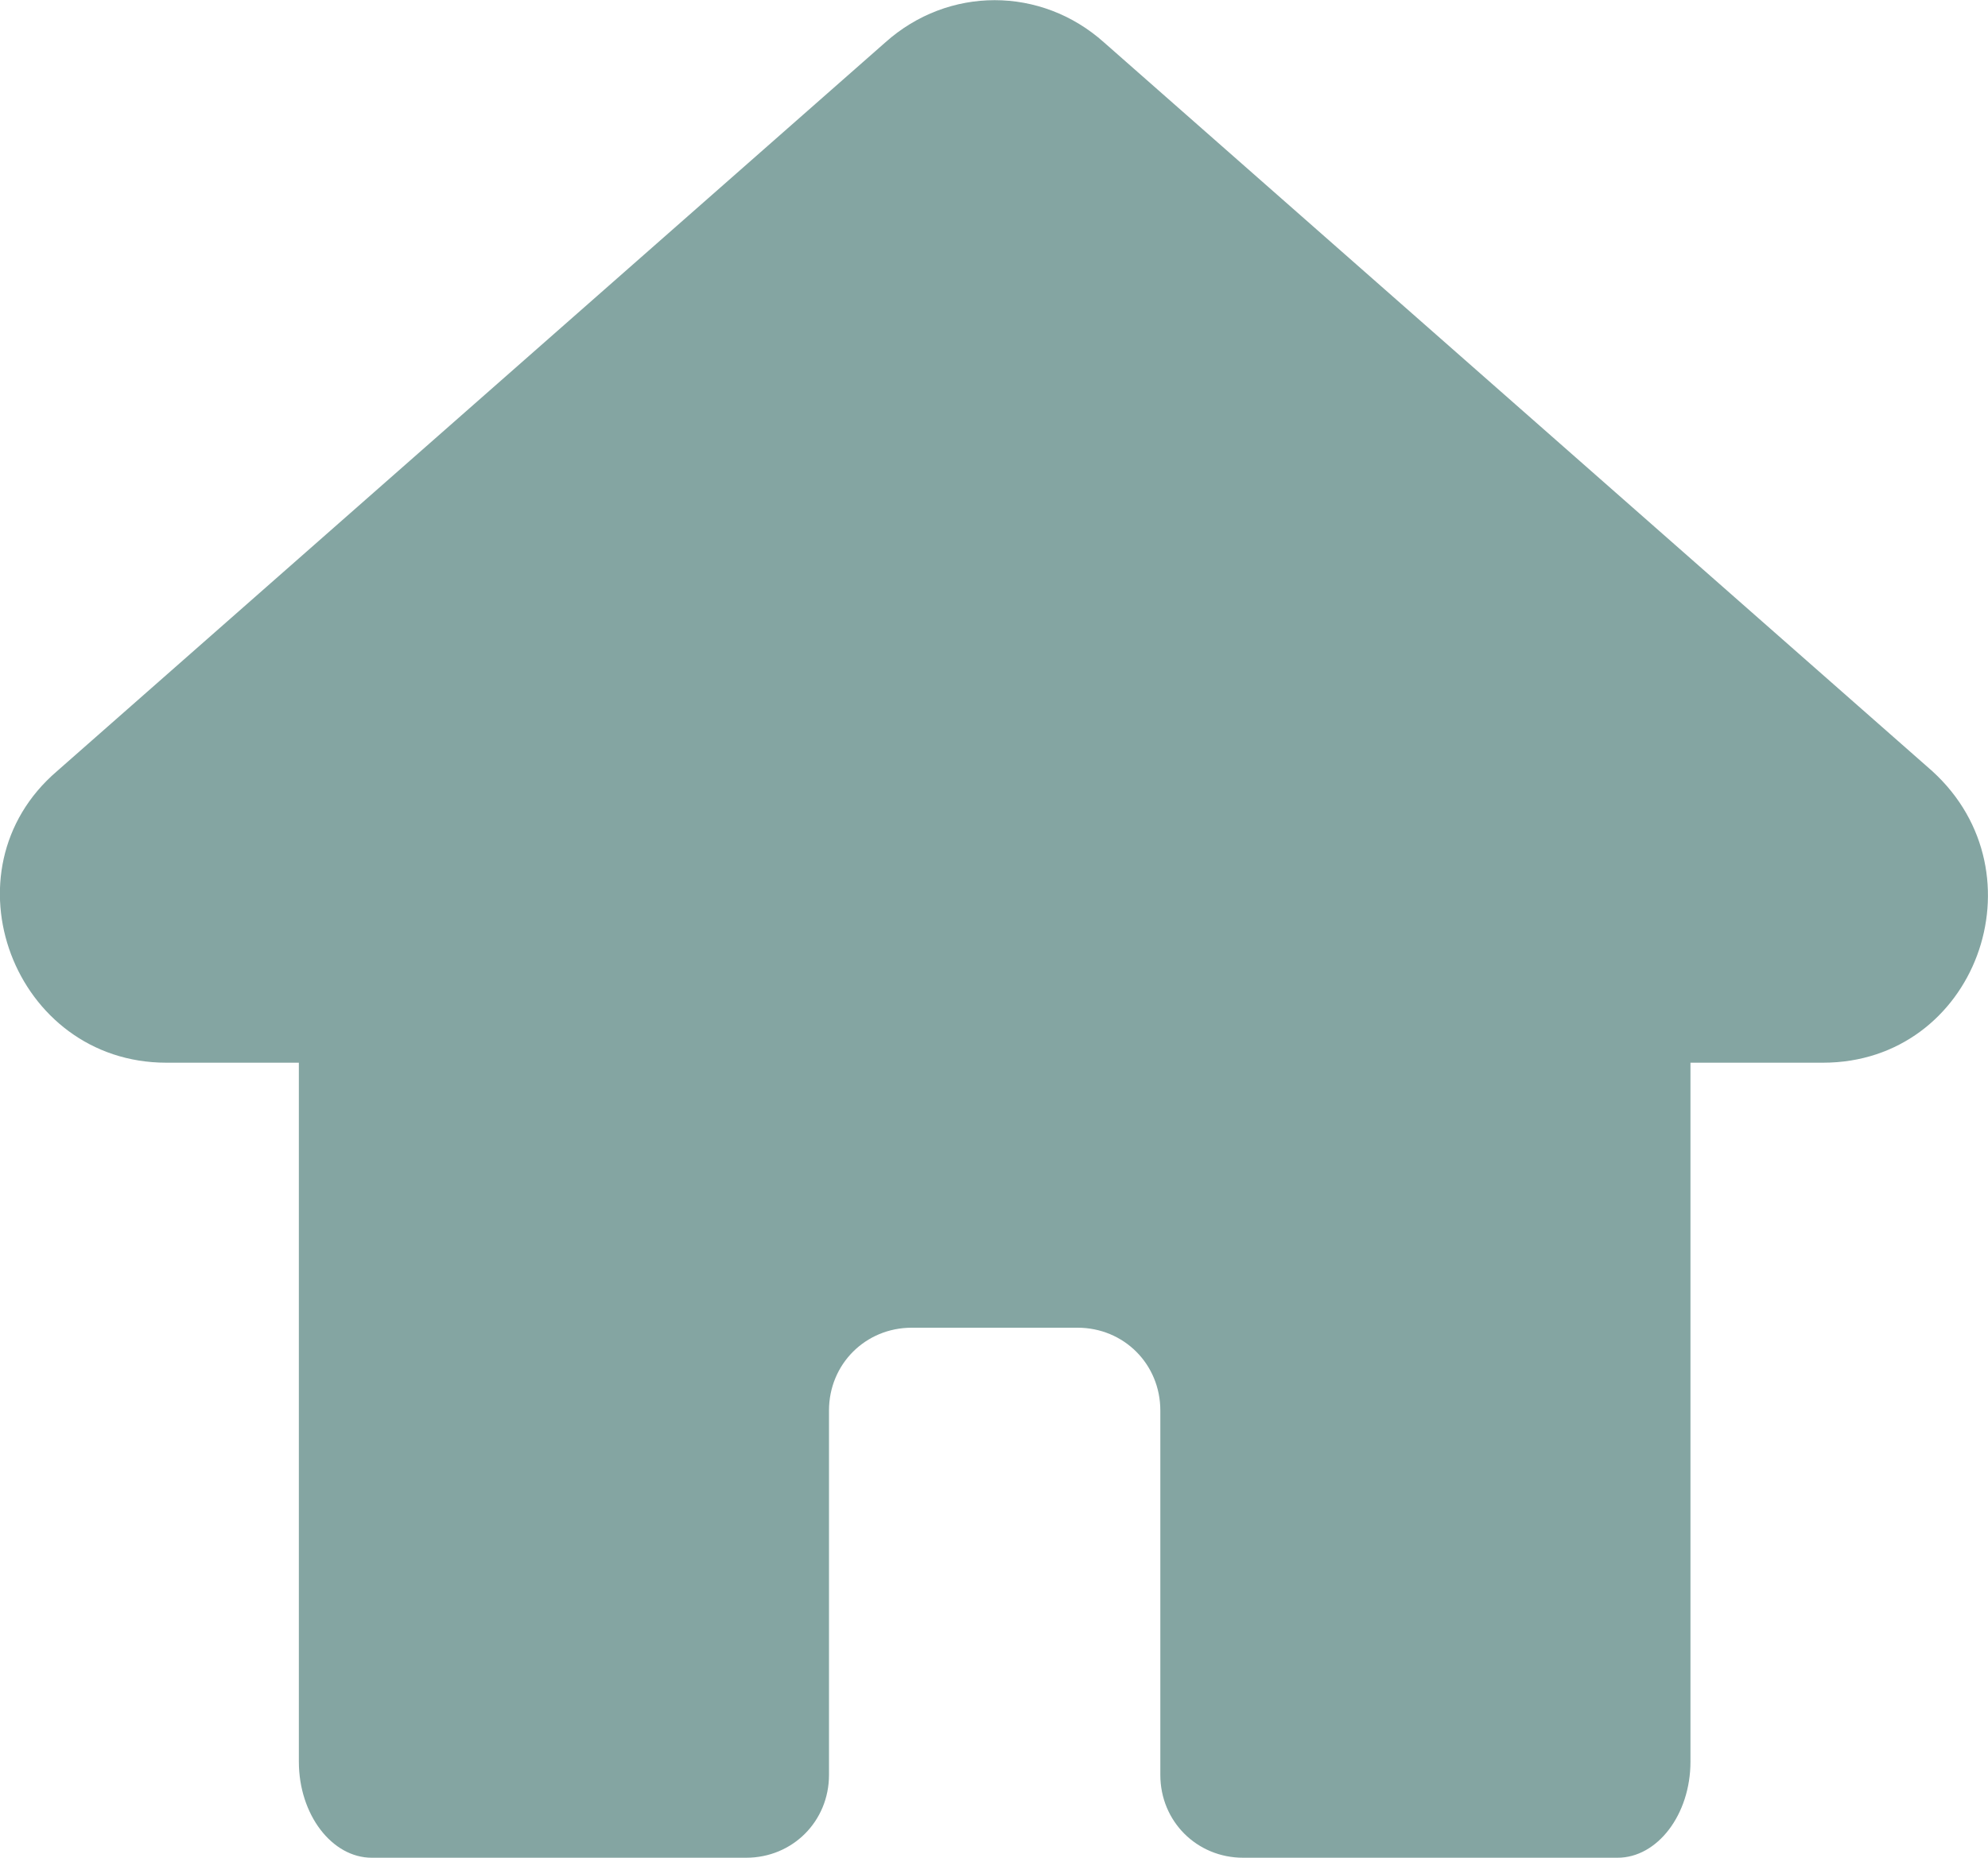 <svg xmlns:xlink="http://www.w3.org/1999/xlink" xmlns="http://www.w3.org/2000/svg" viewBox="2.08 4.22 60 56.08"  fill="#84a5a2" preserveAspectRatio="xMidYMid meet" width="60"  height="56.08" ><path d="m60.4 27.5-25-22c-1.9-1.7-4.7-1.7-6.6 0l-25 22c-3.5 3-1.3 8.8 3.3 8.8h4v21.1c0 1.6 1 2.9 2.2 2.9h11.3c1.4 0 2.5-1.1 2.5-2.5v-11c0-1.4 1.1-2.5 2.5-2.5h5c1.4 0 2.5 1.1 2.5 2.5v11c0 1.4 1.1 2.5 2.5 2.5h11.3c1.2 0 2.2-1.3 2.2-2.9V36.3h4c4.6 0 6.7-5.7 3.3-8.8" fill="#84A5A2"></path></svg>